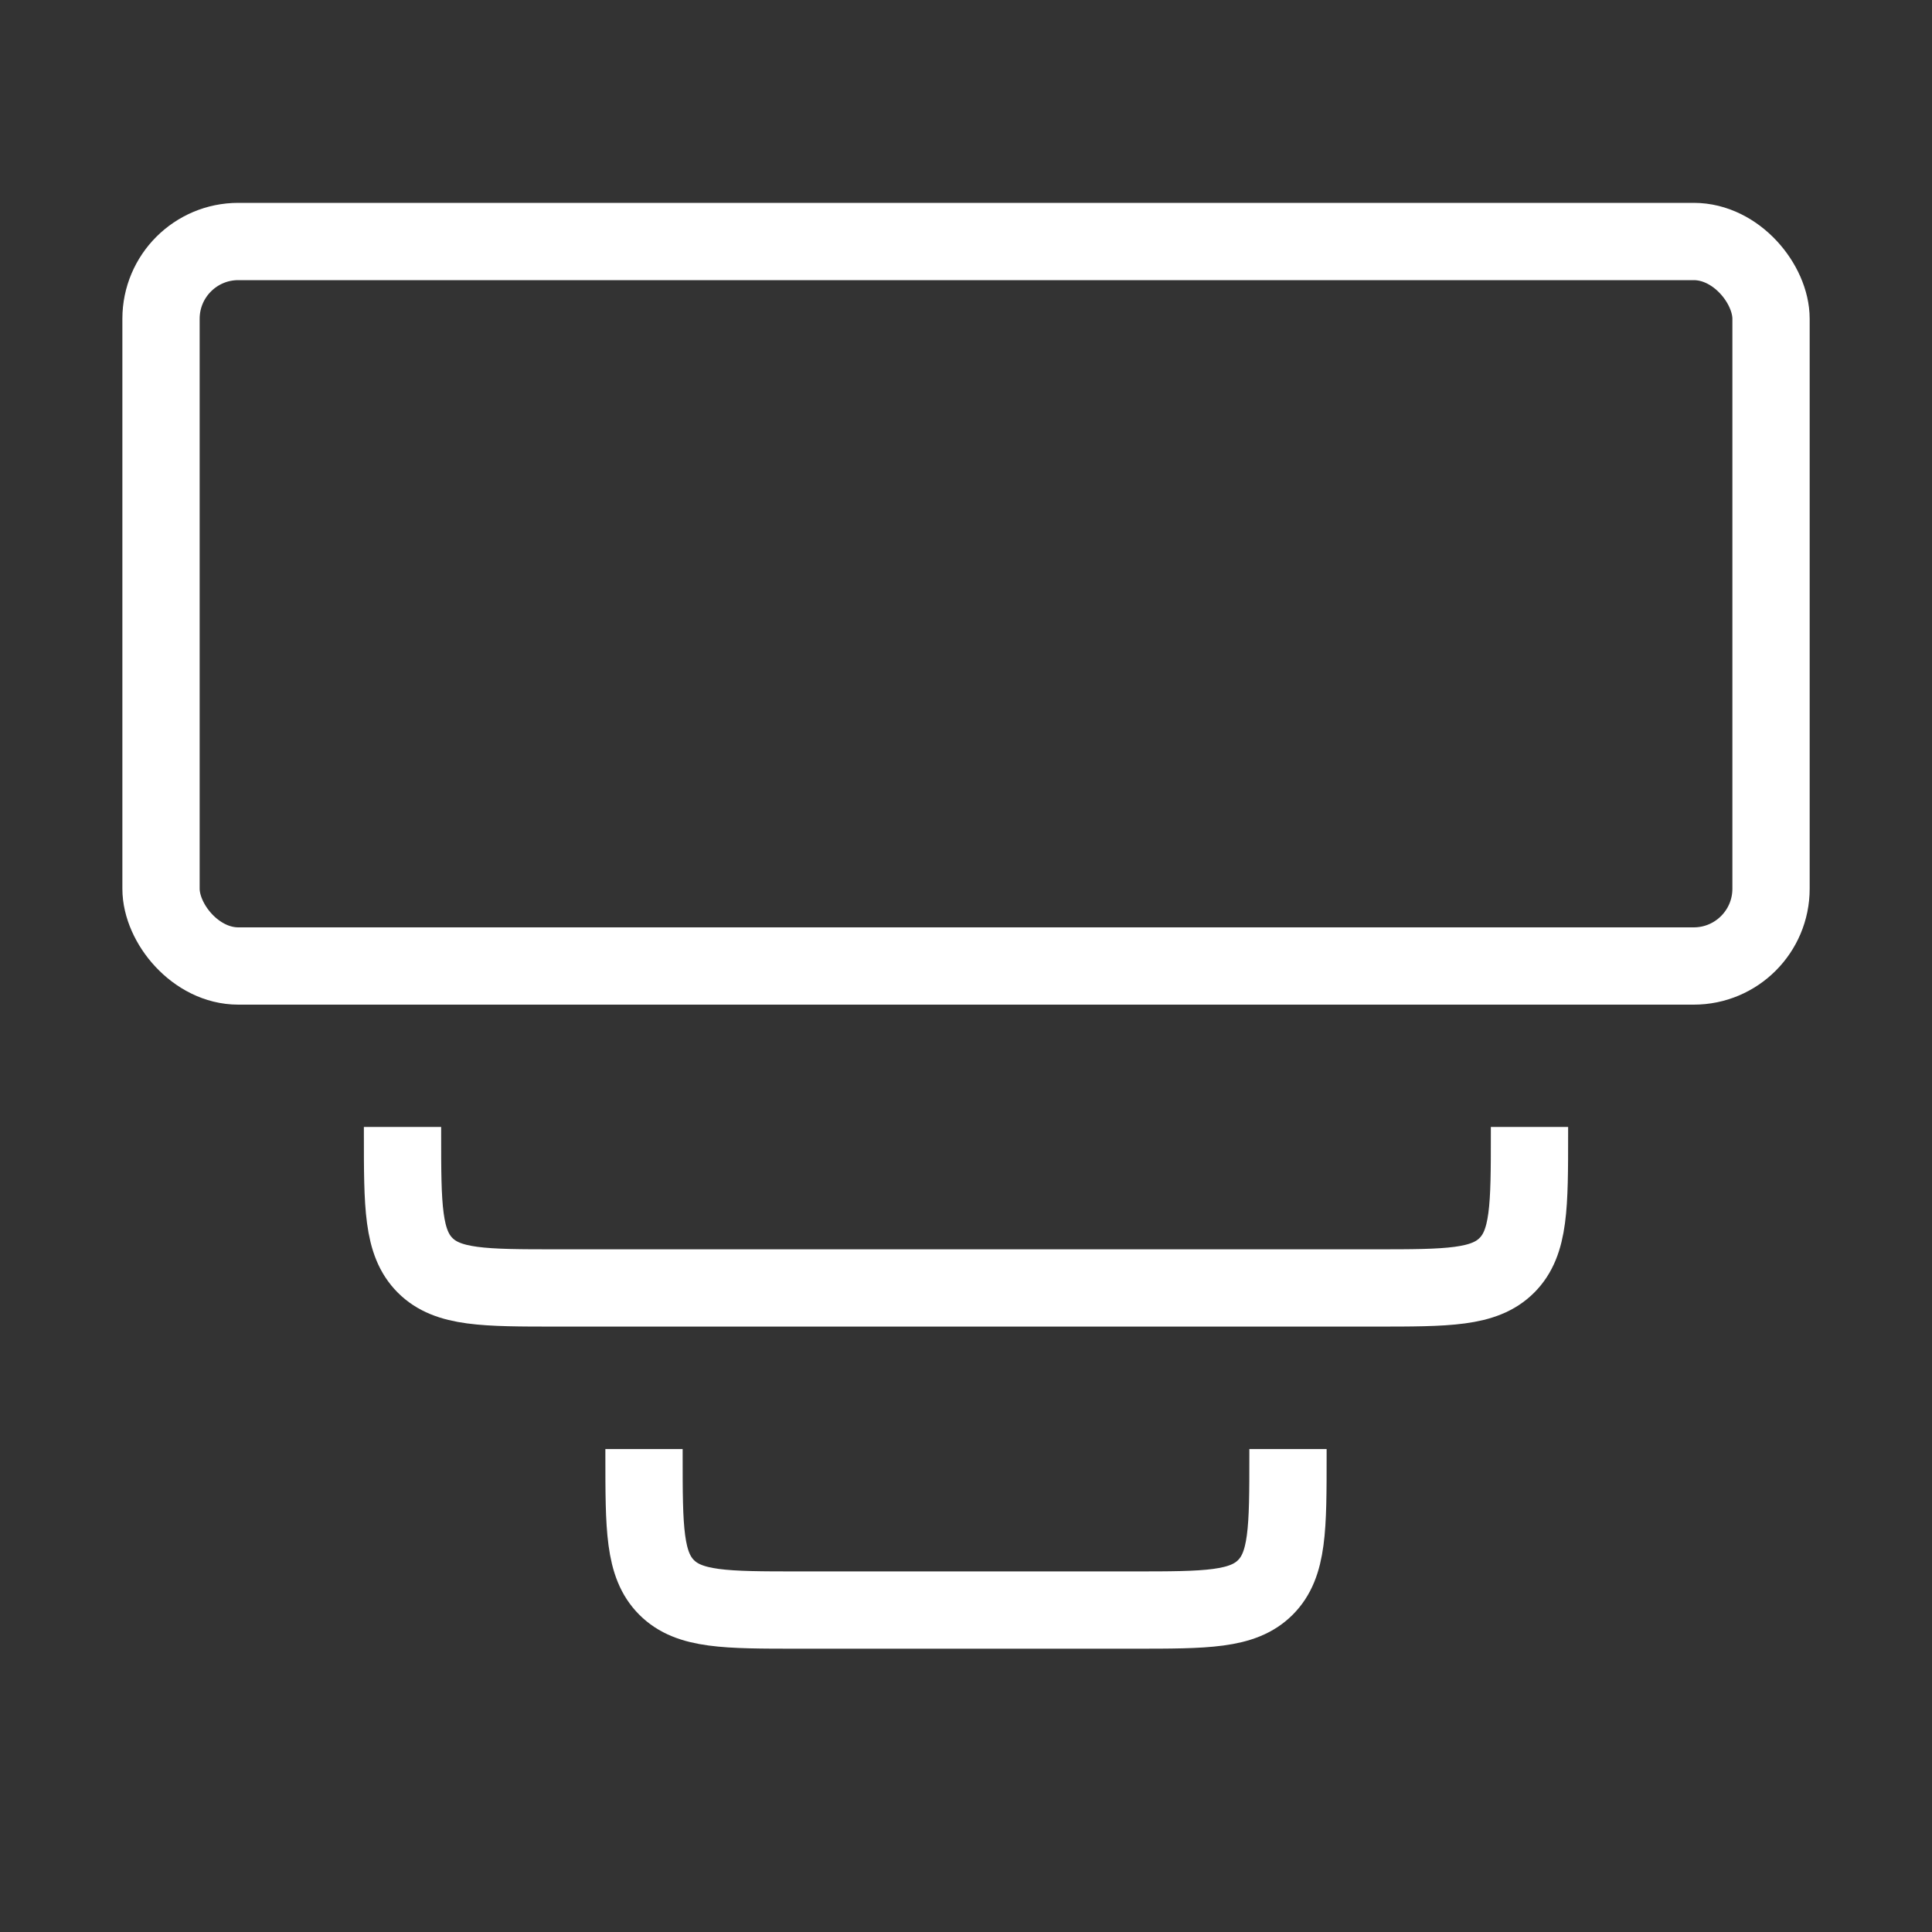 <svg width="50" height="50" fill="none" xmlns="http://www.w3.org/2000/svg"><rect width="100%" height="100%" fill="#333333" stroke="none"/><rect x="4.167" y="6.25" width="41.667" height="18.75" rx="2" stroke="#fff" stroke-width="2"/><path d="M33.333 37.501v.167c0 1.886 0 2.828-.585 3.414-.586.586-1.529.586-3.415.586h-8.666c-1.886 0-2.829 0-3.415-.586-.585-.586-.585-1.528-.585-3.414v-.167m22.916-8.336v.167c0 1.886 0 2.828-.585 3.414-.586.586-1.529.586-3.415.586H14.417c-1.886 0-2.829 0-3.415-.586-.585-.586-.585-1.528-.585-3.414v-.167" stroke="#fff" stroke-width="2"/></svg>